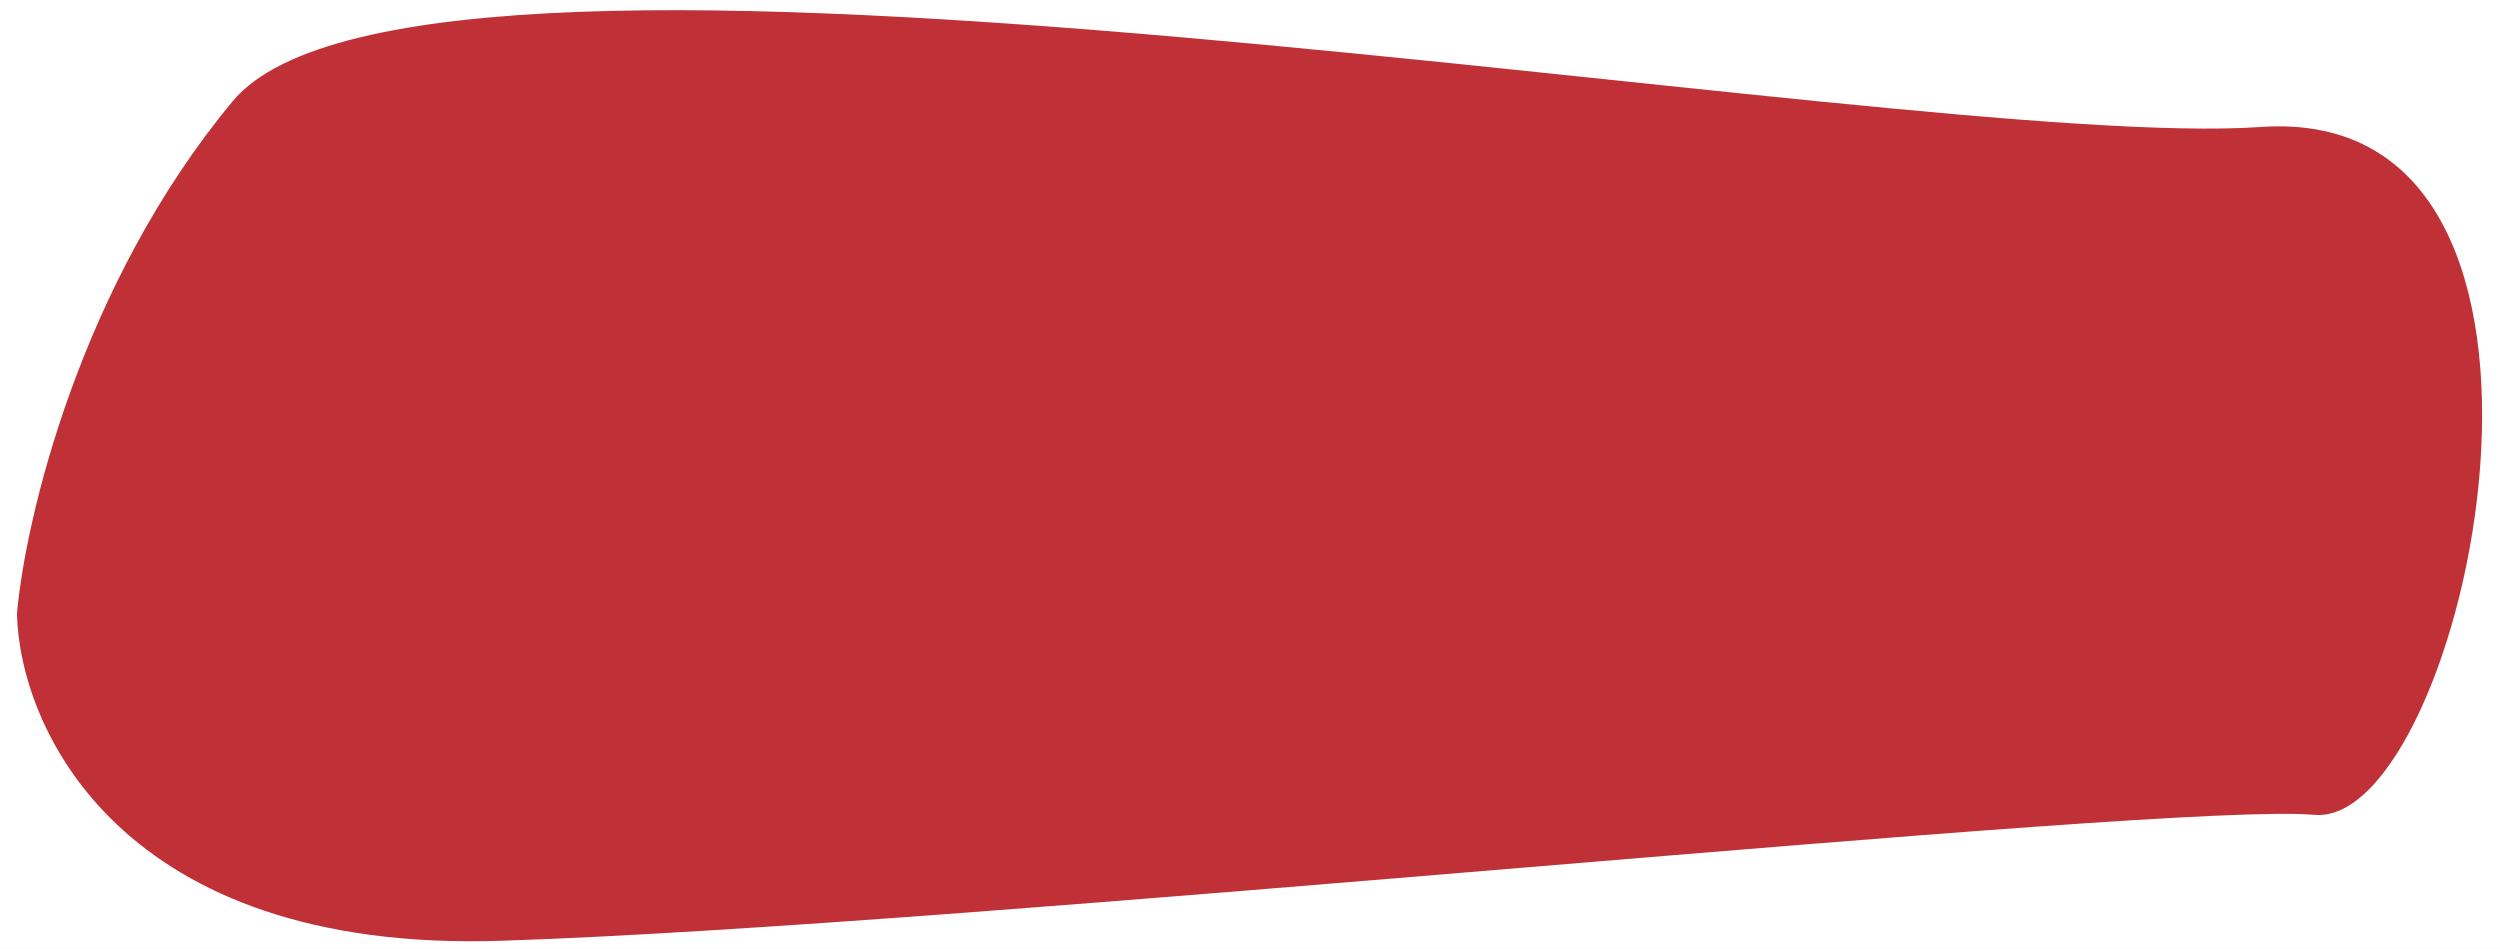 <svg width="137" height="52" viewBox="0 0 137 52" fill="none" xmlns="http://www.w3.org/2000/svg">
<rect width="137" height="52" fill="#595959"/>
<g id="Homepage" clip-path="url(#clip0_0_88)">
<rect width="1440" height="10632" transform="translate(-864 -2207)" fill="#EFEAE6"/>
<g id="Section 3">
<rect width="1440" height="1296" transform="translate(-864 -383)" fill="white"/>
<g id="tags">
<g id="unsupported">
<path id="Vector 5" d="M27.439 51.555C6.582 52.226 1.075 39.89 0.929 33.637C1.38 28.477 4.375 15.637 12.745 5.554C23.207 -7.05 104.013 8.339 123.892 6.959C143.771 5.578 135.089 45.375 126.833 44.653C118.577 43.93 53.51 50.717 27.439 51.555Z" fill="#BF3136"/>
</g>
</g>
</g>
</g>
<defs>
<clipPath id="clip0_0_88">
<rect width="1440" height="10632" fill="white" transform="translate(-864 -2207)"/>
</clipPath>
</defs>
</svg>
